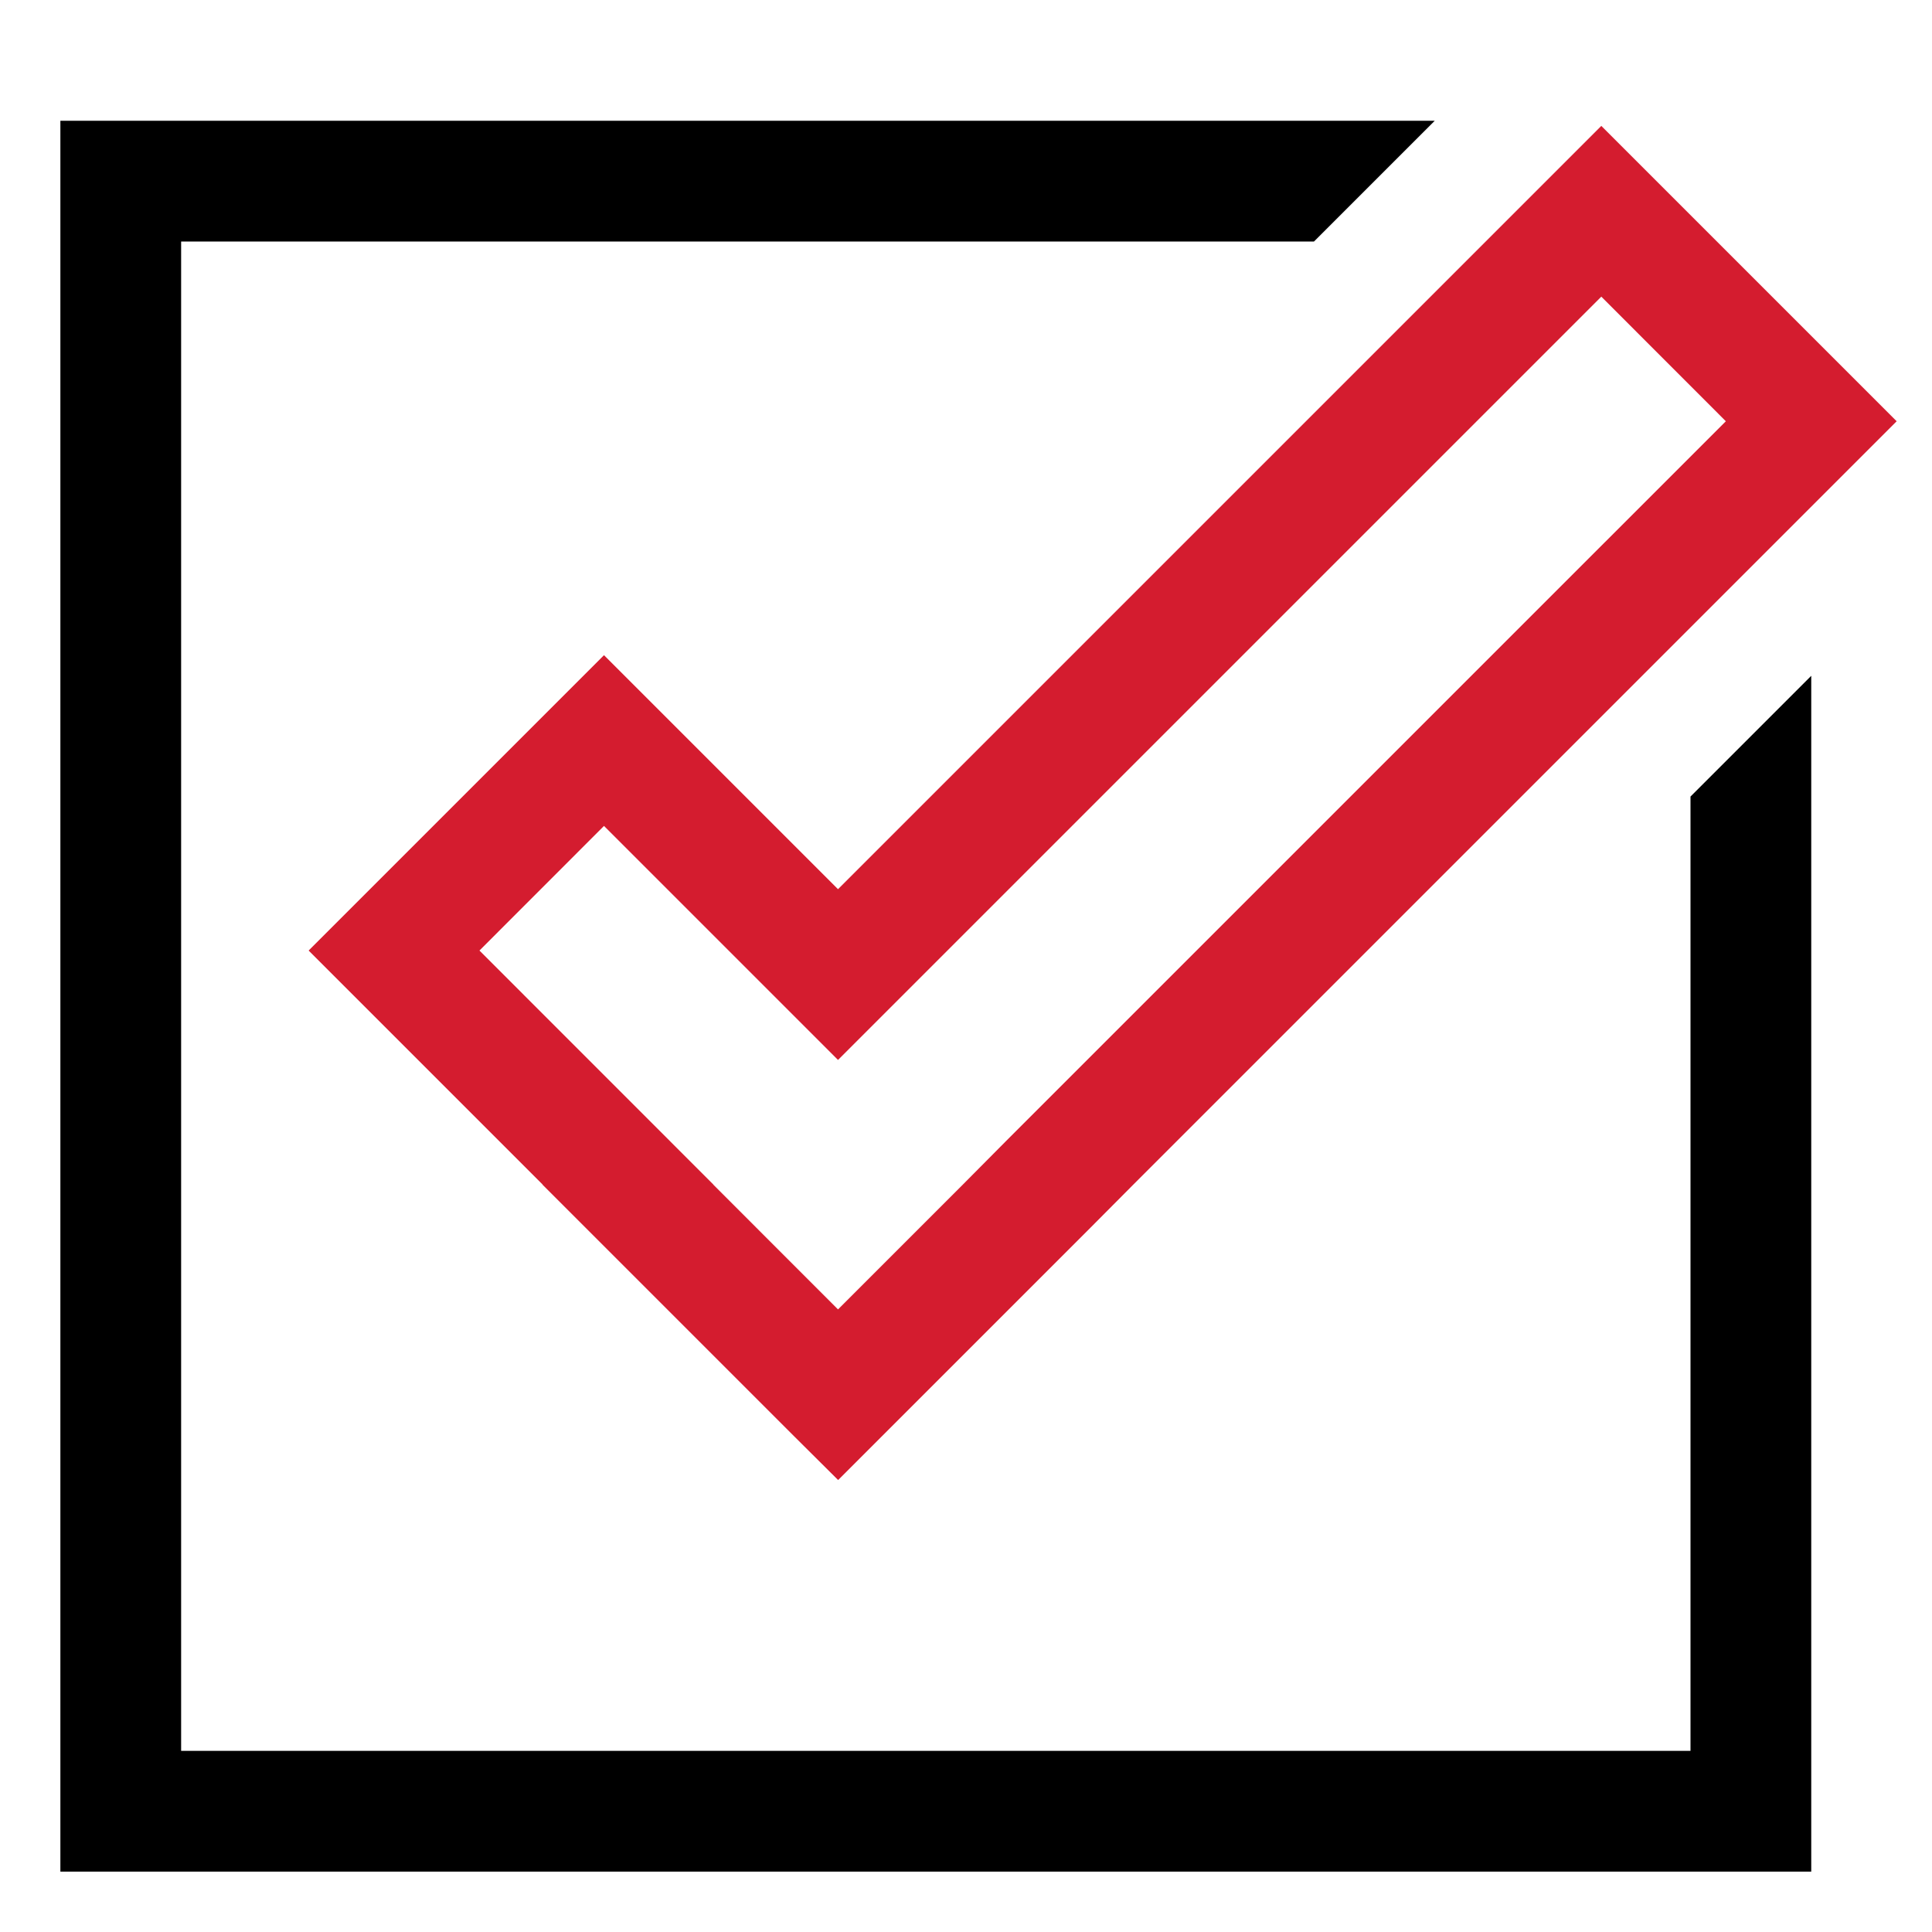 <?xml version="1.0" encoding="UTF-8"?> <svg xmlns="http://www.w3.org/2000/svg" width="24" height="24" viewBox="0 0 24 24" fill="none"><path d="M10.41 11.046L7.503 8.139L3.834 11.808L6.741 14.715L6.739 14.716L9.878 17.855L10.41 18.384L10.412 18.385L13.55 15.247L14.079 14.715L23.561 5.233L19.892 1.564L10.41 11.046ZM12.488 14.184L11.96 14.716L10.41 16.266L10.408 16.264L8.861 14.716L8.862 14.715L5.956 11.808L7.503 10.26L10.41 13.167L19.892 3.685L21.439 5.233L12.488 14.184Z" fill="#D41C2F"></path><path d="M21 21.75H2.25V3H16.323L17.823 1.5H0.75V23.25H22.5V8.395L21 9.895V21.75Z" fill="black"></path></svg> 